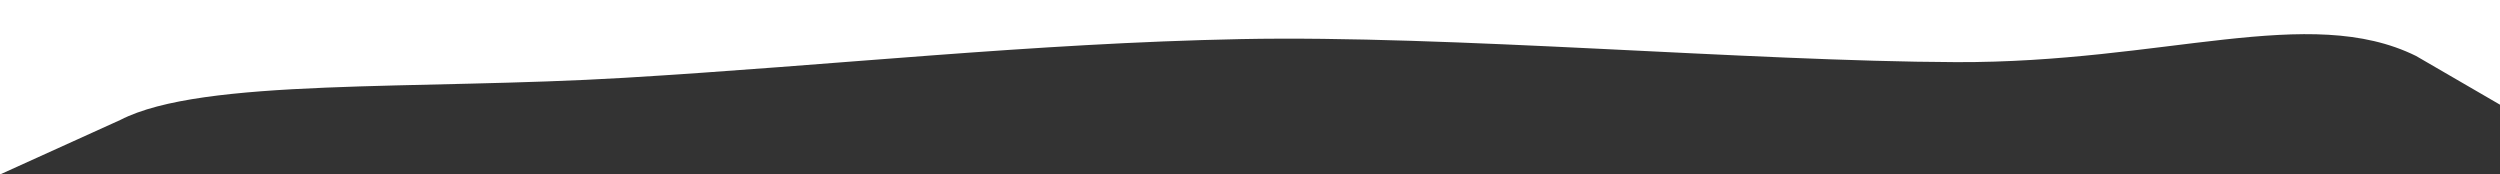 <?xml version="1.0" encoding="UTF-8"?> <svg xmlns="http://www.w3.org/2000/svg" width="1920" height="134" viewBox="0 0 1920 134" fill="none"><rect x="0" y="0" width="1920" height="134" fill="#333333" stroke="none"/><path d="M0 134L92.401 92.125C155.523 59.573 319.999 69.303 480 59.731C640.001 50.16 793.015 33.214 953.016 30.024C1113.02 26.833 1342.32 47.083 1502.32 47.722C1662.32 48.359 1773.29 2.426 1855.53 42.981L1920 80.4V0H1840C1760 0 1600 0 1440 0C1280 0 1120 0 960 0C799.999 0 640.001 0 480 0C319.999 0 160.001 0 79.999 0H0V134Z" fill="white"></path></svg> 